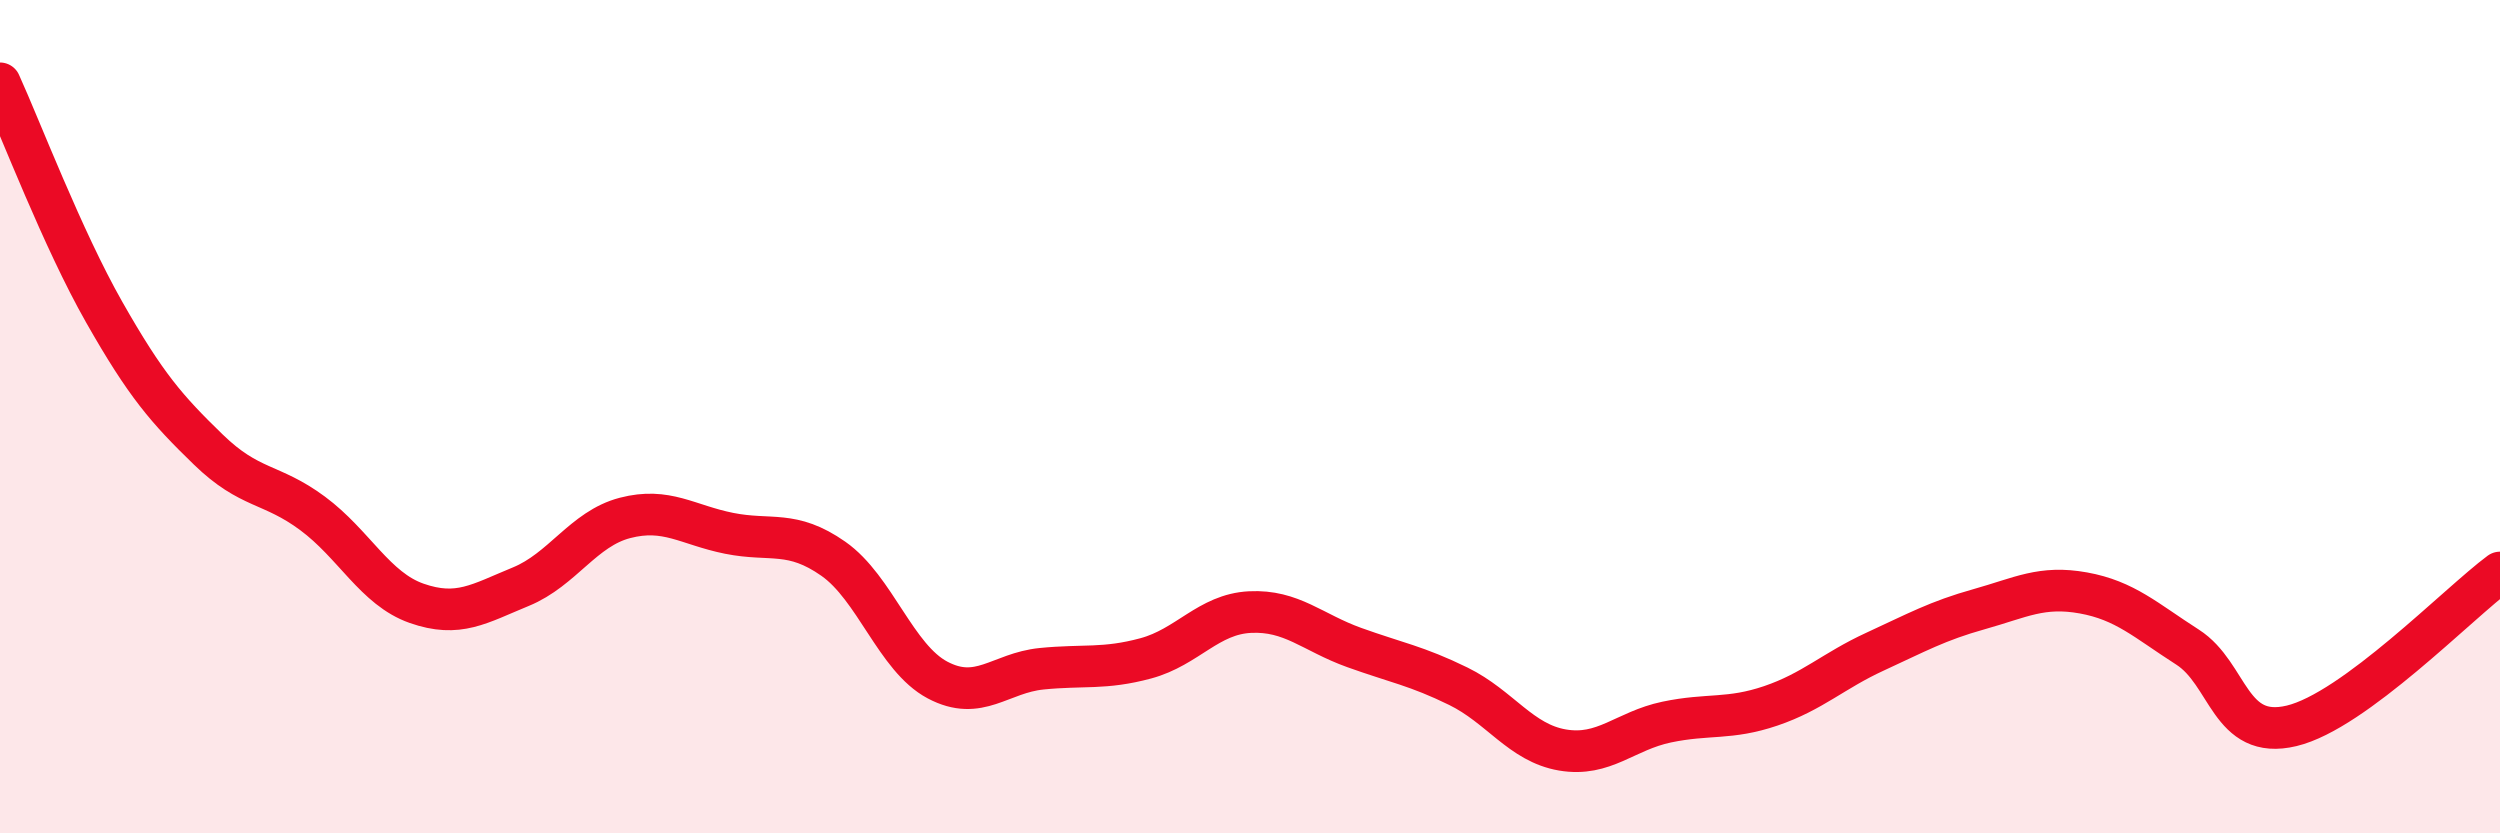 
    <svg width="60" height="20" viewBox="0 0 60 20" xmlns="http://www.w3.org/2000/svg">
      <path
        d="M 0,2 C 0.5,3.1 1.5,5.73 2.5,7.49 C 3.5,9.25 4,9.82 5,10.79 C 6,11.76 6.5,11.58 7.5,12.32 C 8.5,13.06 9,14.13 10,14.48 C 11,14.83 11.5,14.49 12.5,14.08 C 13.5,13.67 14,12.69 15,12.43 C 16,12.17 16.5,12.6 17.5,12.8 C 18.5,13 19,12.71 20,13.41 C 21,14.11 21.5,15.79 22.5,16.32 C 23.5,16.85 24,16.15 25,16.05 C 26,15.95 26.5,16.07 27.5,15.8 C 28.5,15.53 29,14.74 30,14.69 C 31,14.64 31.5,15.18 32.5,15.54 C 33.5,15.9 34,15.98 35,16.47 C 36,16.96 36.5,17.83 37.5,18 C 38.5,18.17 39,17.54 40,17.33 C 41,17.12 41.5,17.28 42.5,16.94 C 43.5,16.6 44,16.1 45,15.64 C 46,15.18 46.5,14.9 47.5,14.62 C 48.5,14.34 49,14.05 50,14.23 C 51,14.41 51.5,14.89 52.5,15.53 C 53.5,16.17 53.5,17.78 55,17.42 C 56.5,17.06 59,14.48 60,13.74L60 20L0 20Z"
        fill="#EB0A25"
        opacity="0.1"
        stroke-linecap="round"
        stroke-linejoin="round"
      />
      <path
        d="M 0,2 C 0.5,3.1 1.5,5.73 2.5,7.49 C 3.5,9.25 4,9.82 5,10.79 C 6,11.76 6.5,11.58 7.5,12.32 C 8.5,13.06 9,14.13 10,14.48 C 11,14.83 11.5,14.49 12.5,14.08 C 13.5,13.67 14,12.69 15,12.43 C 16,12.17 16.5,12.6 17.5,12.8 C 18.5,13 19,12.71 20,13.41 C 21,14.11 21.5,15.79 22.5,16.32 C 23.5,16.85 24,16.15 25,16.05 C 26,15.95 26.5,16.07 27.5,15.8 C 28.5,15.53 29,14.74 30,14.69 C 31,14.64 31.5,15.18 32.5,15.54 C 33.5,15.9 34,15.98 35,16.47 C 36,16.96 36.5,17.83 37.5,18 C 38.5,18.17 39,17.54 40,17.33 C 41,17.12 41.5,17.28 42.5,16.94 C 43.5,16.6 44,16.1 45,15.64 C 46,15.18 46.5,14.9 47.5,14.62 C 48.5,14.34 49,14.05 50,14.23 C 51,14.41 51.5,14.89 52.5,15.53 C 53.5,16.17 53.5,17.78 55,17.42 C 56.5,17.06 59,14.48 60,13.74"
        stroke="#EB0A25"
        stroke-width="1"
        fill="none"
        stroke-linecap="round"
        stroke-linejoin="round"
      />
    </svg>
  